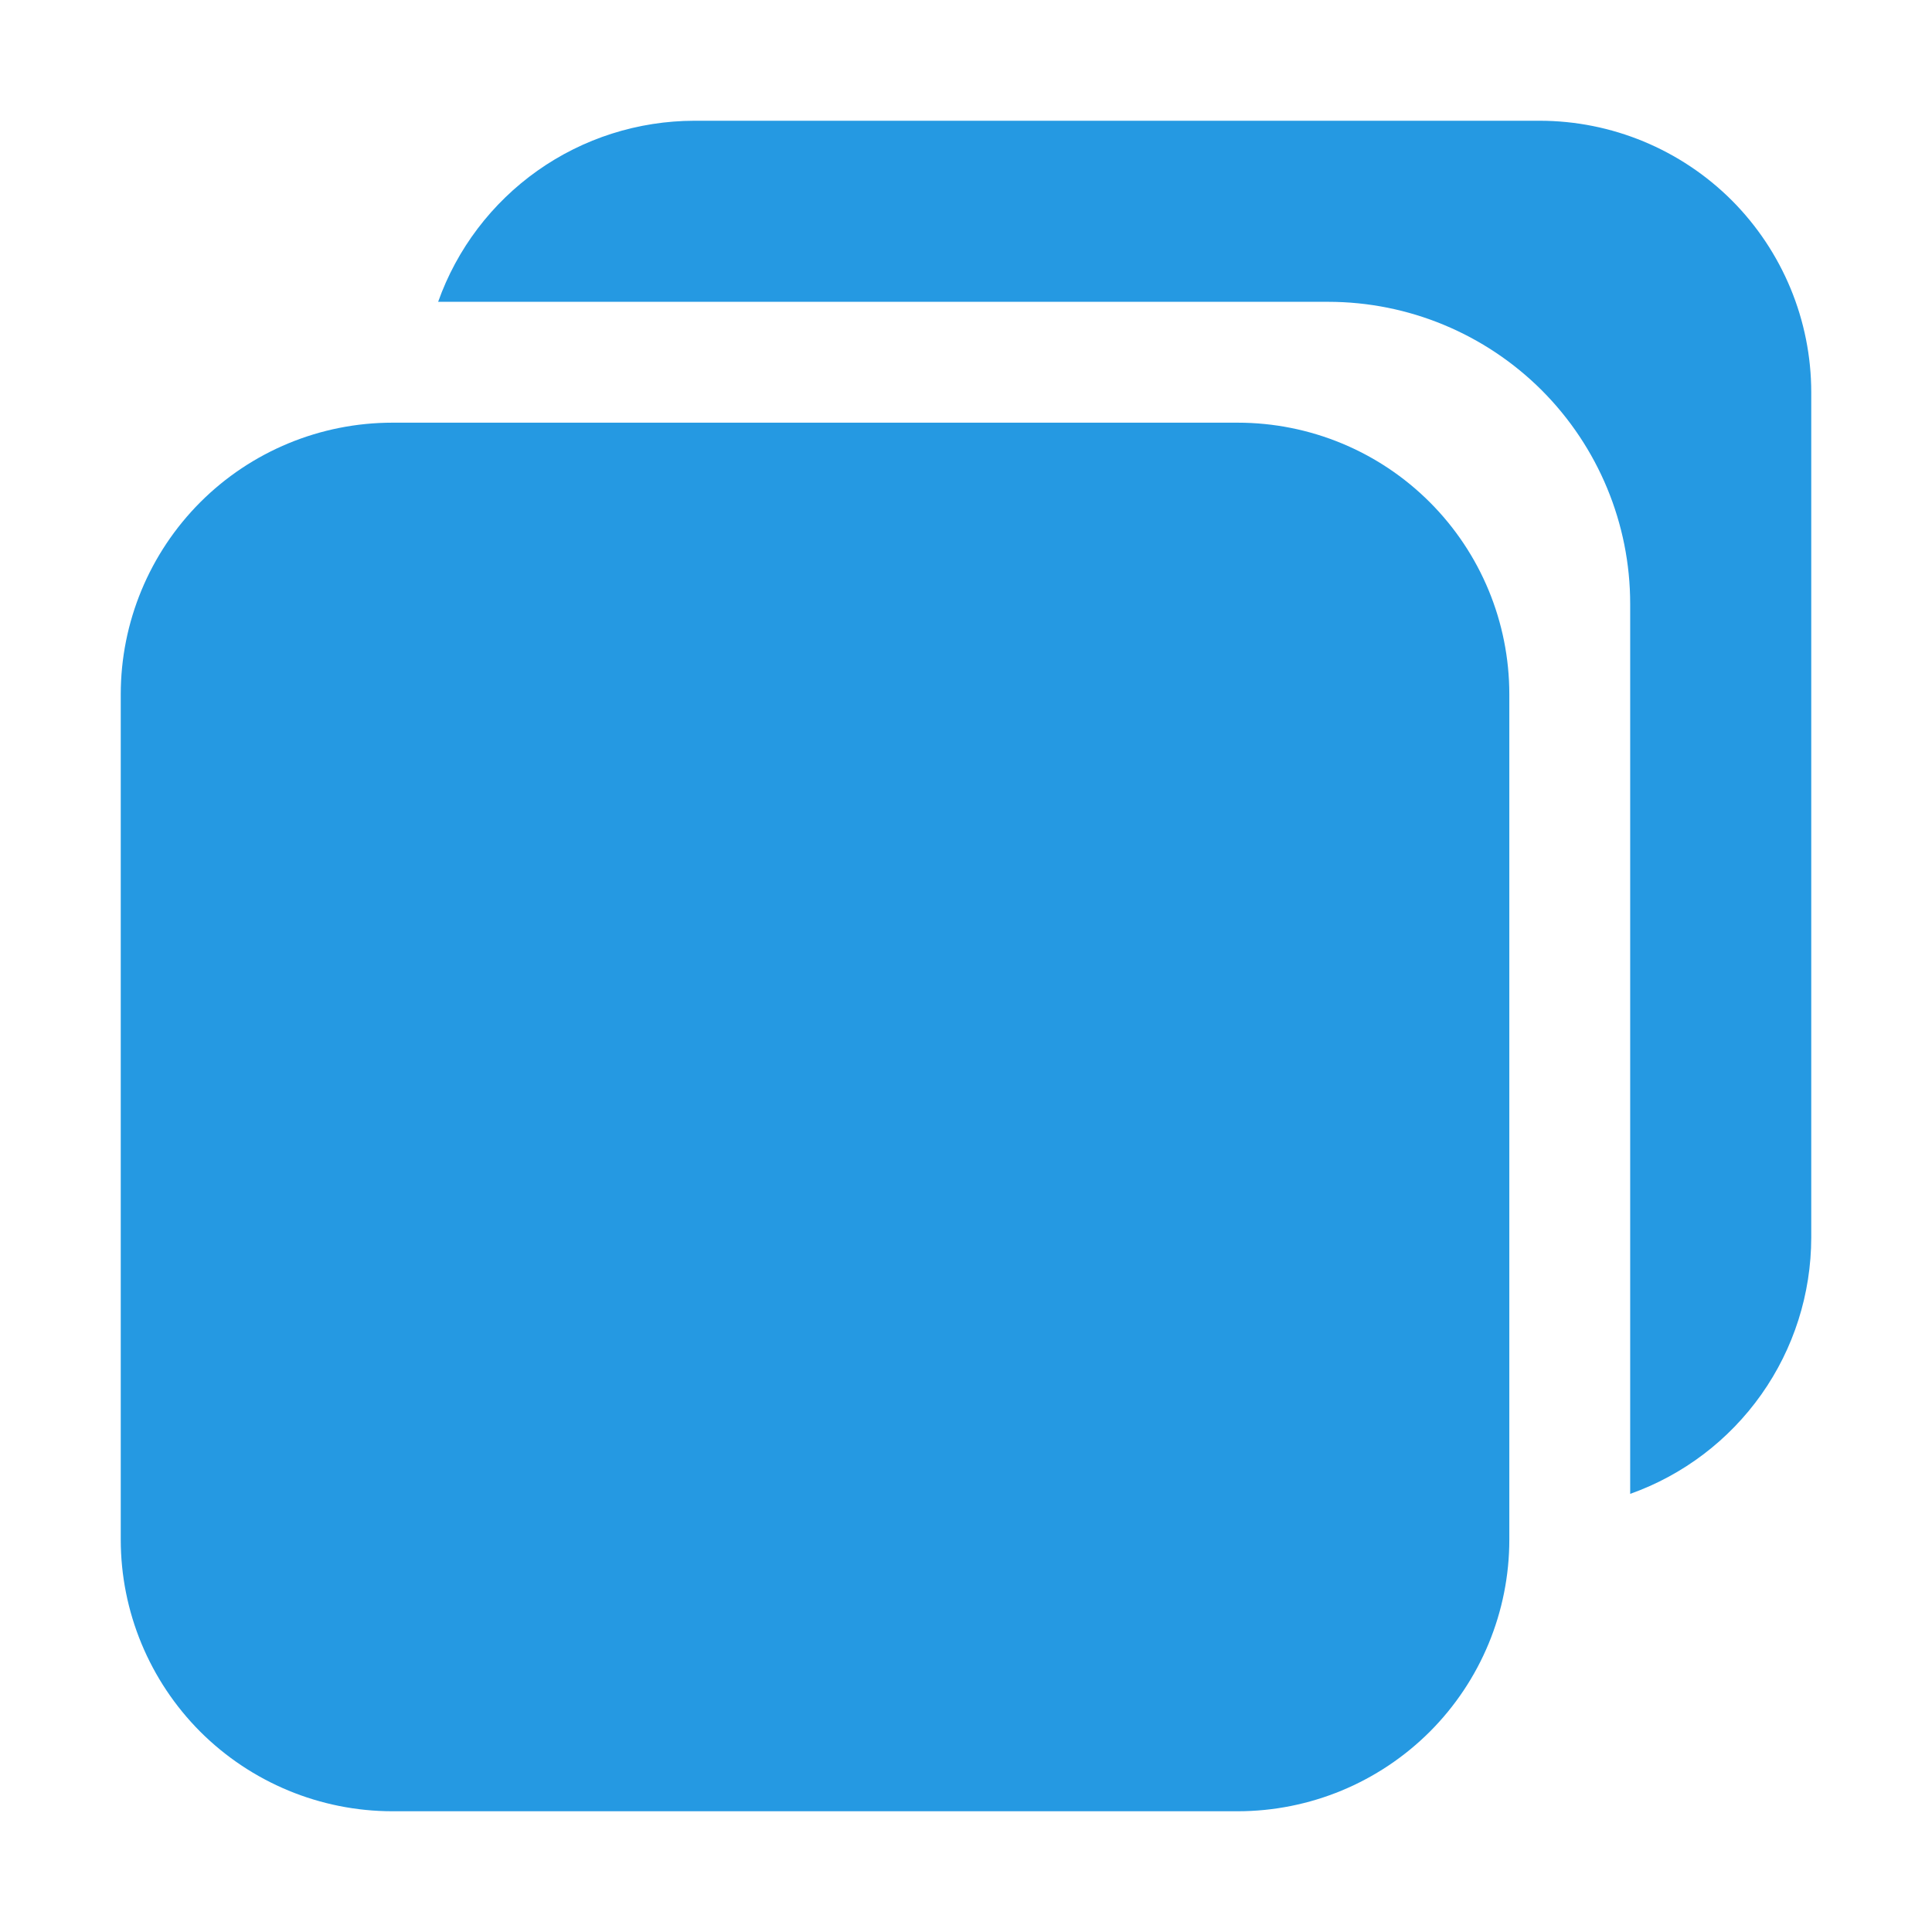 <svg width="18" height="18" viewBox="0 0 18 18" fill="none" xmlns="http://www.w3.org/2000/svg">
	<path d="M3.656 16.875H11.531C12.203 16.875 12.846 16.608 13.321 16.134C13.796 15.659 14.062 15.015 14.062 14.344V6.469C14.062 5.797 13.796 5.154 13.321 4.679C12.846 4.204 12.203 3.938 11.531 3.938H3.656C2.985 3.938 2.341 4.204 1.866 4.679C1.392 5.154 1.125 5.797 1.125 6.469V14.344C1.125 15.015 1.392 15.659 1.866 16.134C2.341 16.608 2.985 16.875 3.656 16.875Z" fill="#2599E2" />
	<path d="M12.375 2.812H4.082C4.257 2.319 4.581 1.892 5.008 1.59C5.435 1.288 5.945 1.126 6.469 1.125H14.344C15.015 1.125 15.659 1.392 16.134 1.866C16.608 2.341 16.875 2.985 16.875 3.656V11.531C16.874 12.055 16.712 12.565 16.41 12.992C16.108 13.419 15.681 13.743 15.188 13.918V5.625C15.188 4.879 14.891 4.164 14.364 3.636C13.836 3.109 13.121 2.812 12.375 2.812Z" fill="#2599E2" />
</svg>
